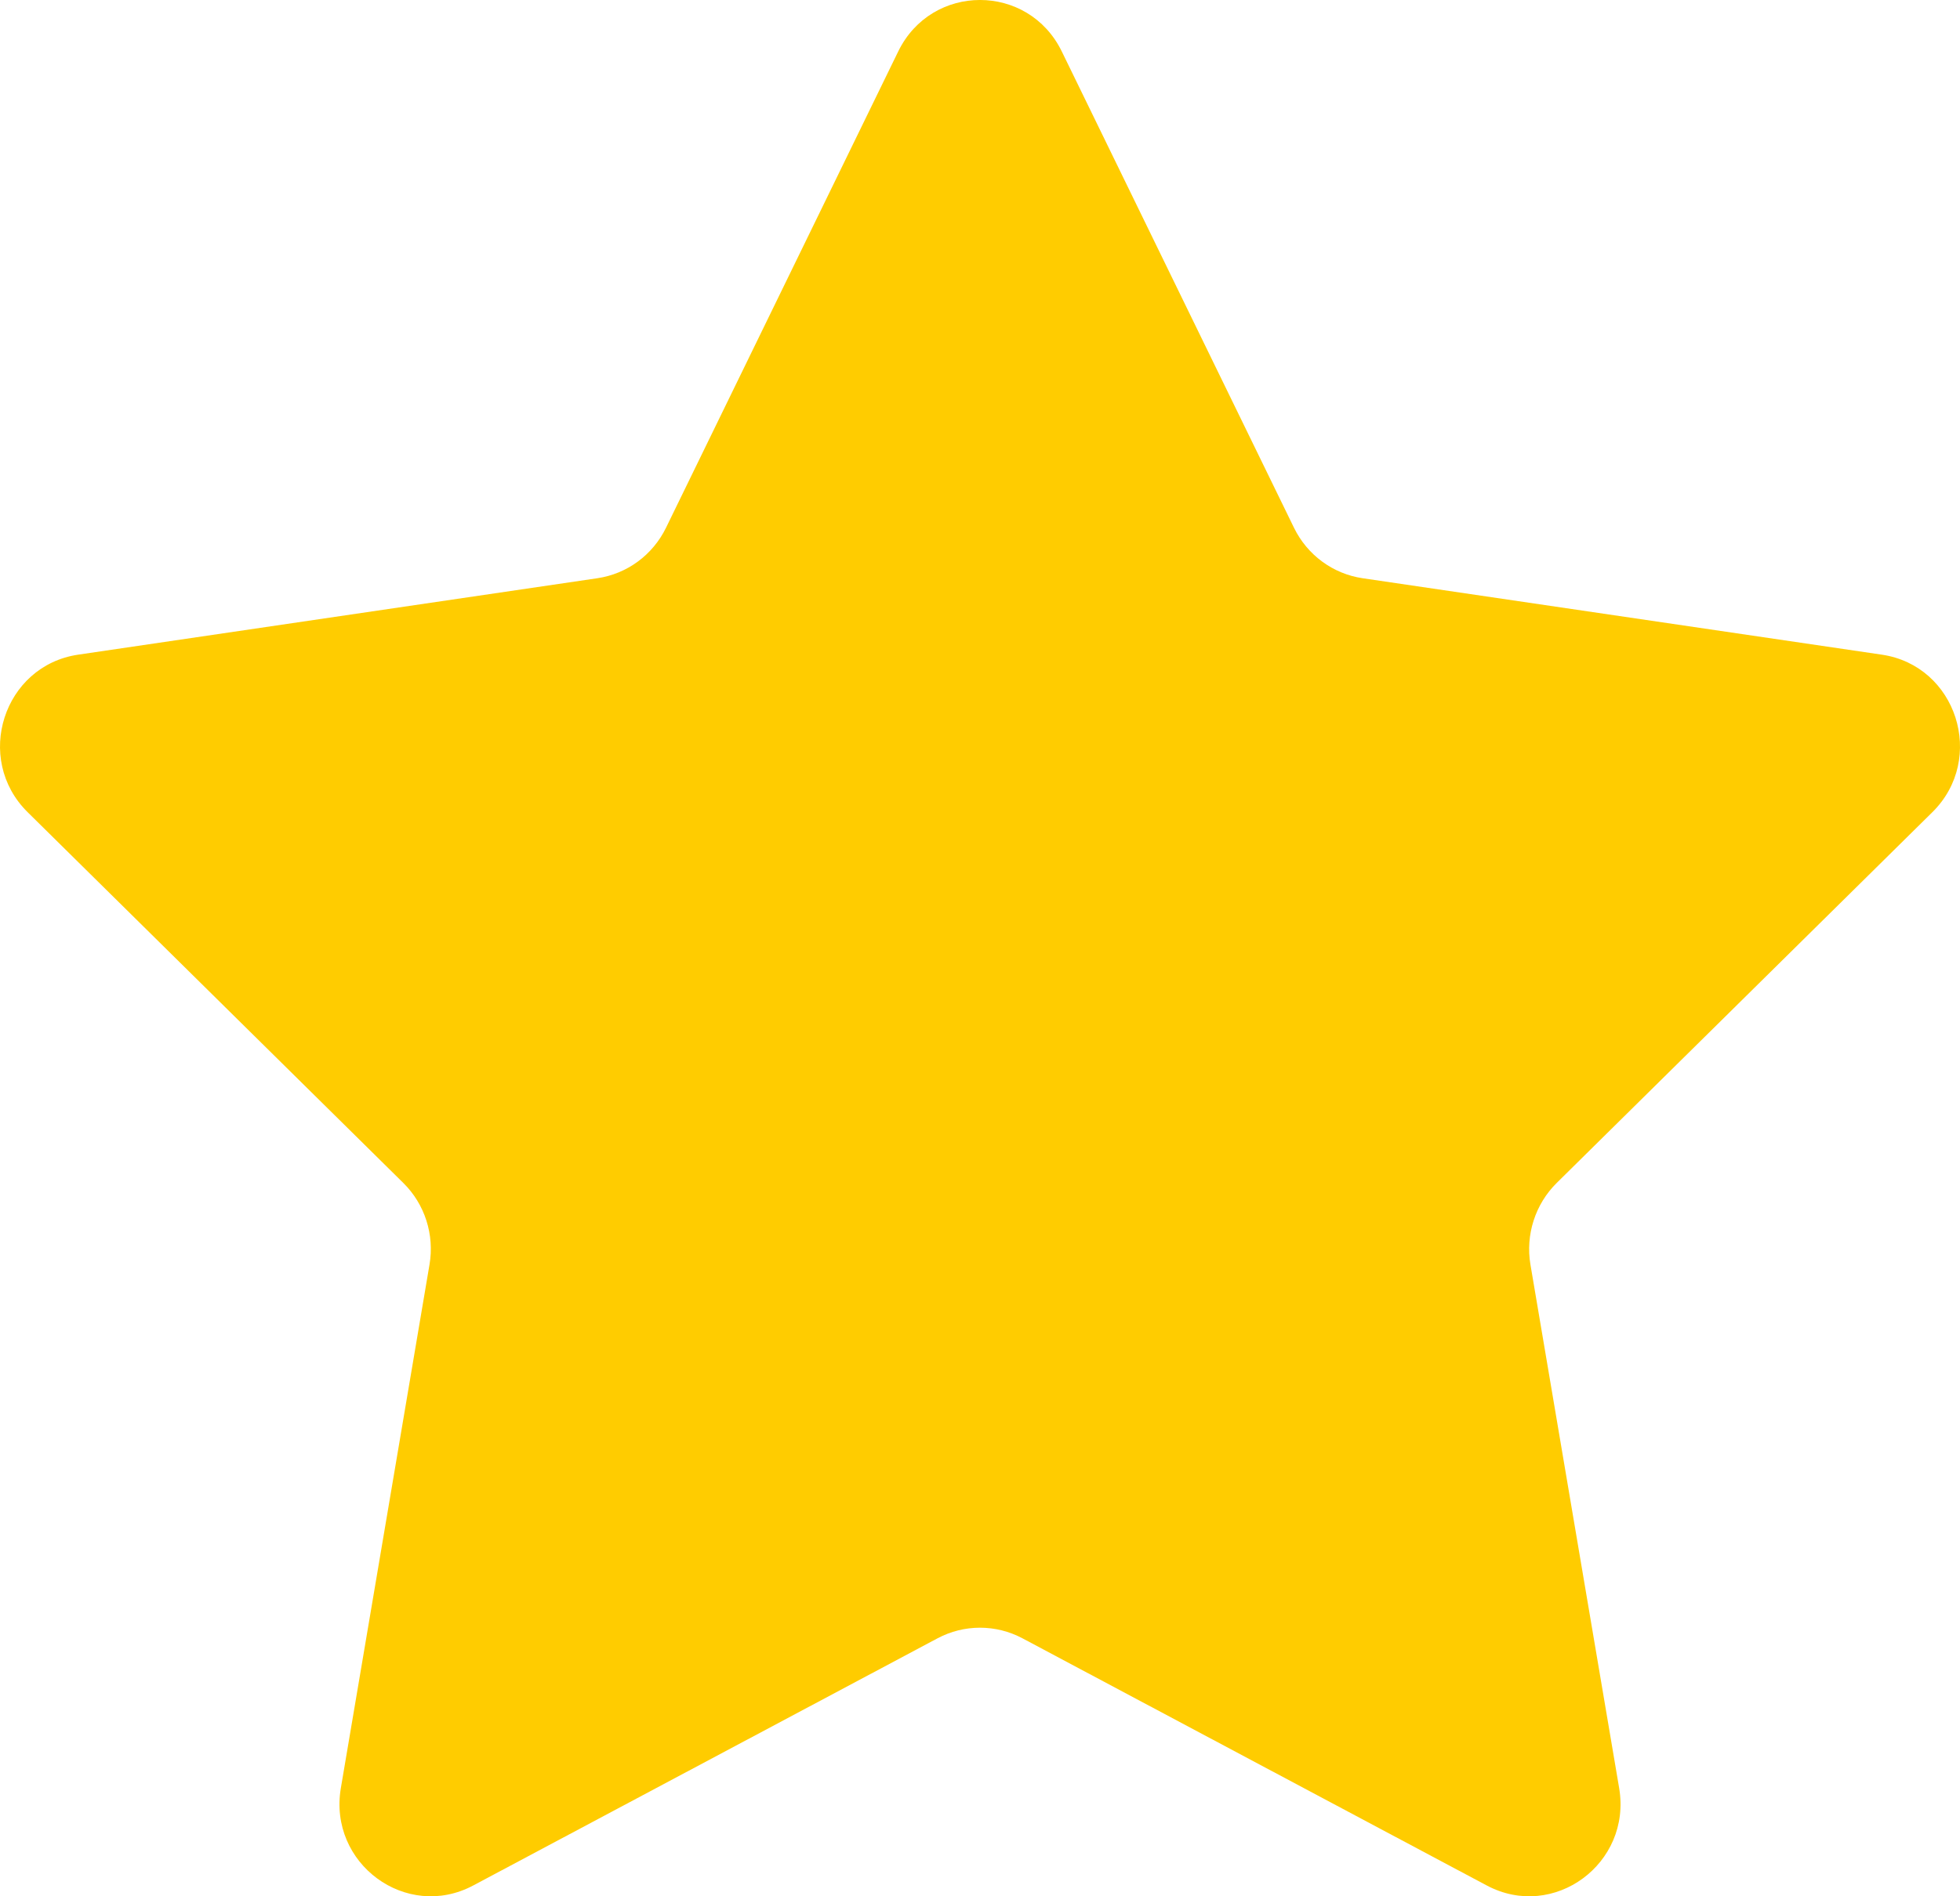 <svg width="31" height="30" viewBox="0 0 31 30" fill="none" xmlns="http://www.w3.org/2000/svg">
<path d="M14.206 0.815C14.735 -0.272 16.265 -0.272 16.794 0.815L20.466 8.349C20.676 8.78 21.082 9.079 21.552 9.148L29.763 10.357C30.947 10.531 31.419 12.004 30.563 12.849L24.622 18.714C24.282 19.05 24.126 19.533 24.206 20.007L25.609 28.288C25.811 29.482 24.574 30.393 23.515 29.829L16.172 25.919C15.751 25.695 15.249 25.695 14.828 25.919L7.485 29.829C6.426 30.393 5.189 29.482 5.391 28.288L6.793 20.007C6.874 19.533 6.719 19.05 6.378 18.714L0.437 12.849C-0.419 12.004 0.054 10.531 1.237 10.357L9.447 9.148C9.918 9.079 10.324 8.78 10.534 8.349L14.206 0.815Z" fill="#FFCC00"/>
</svg>
